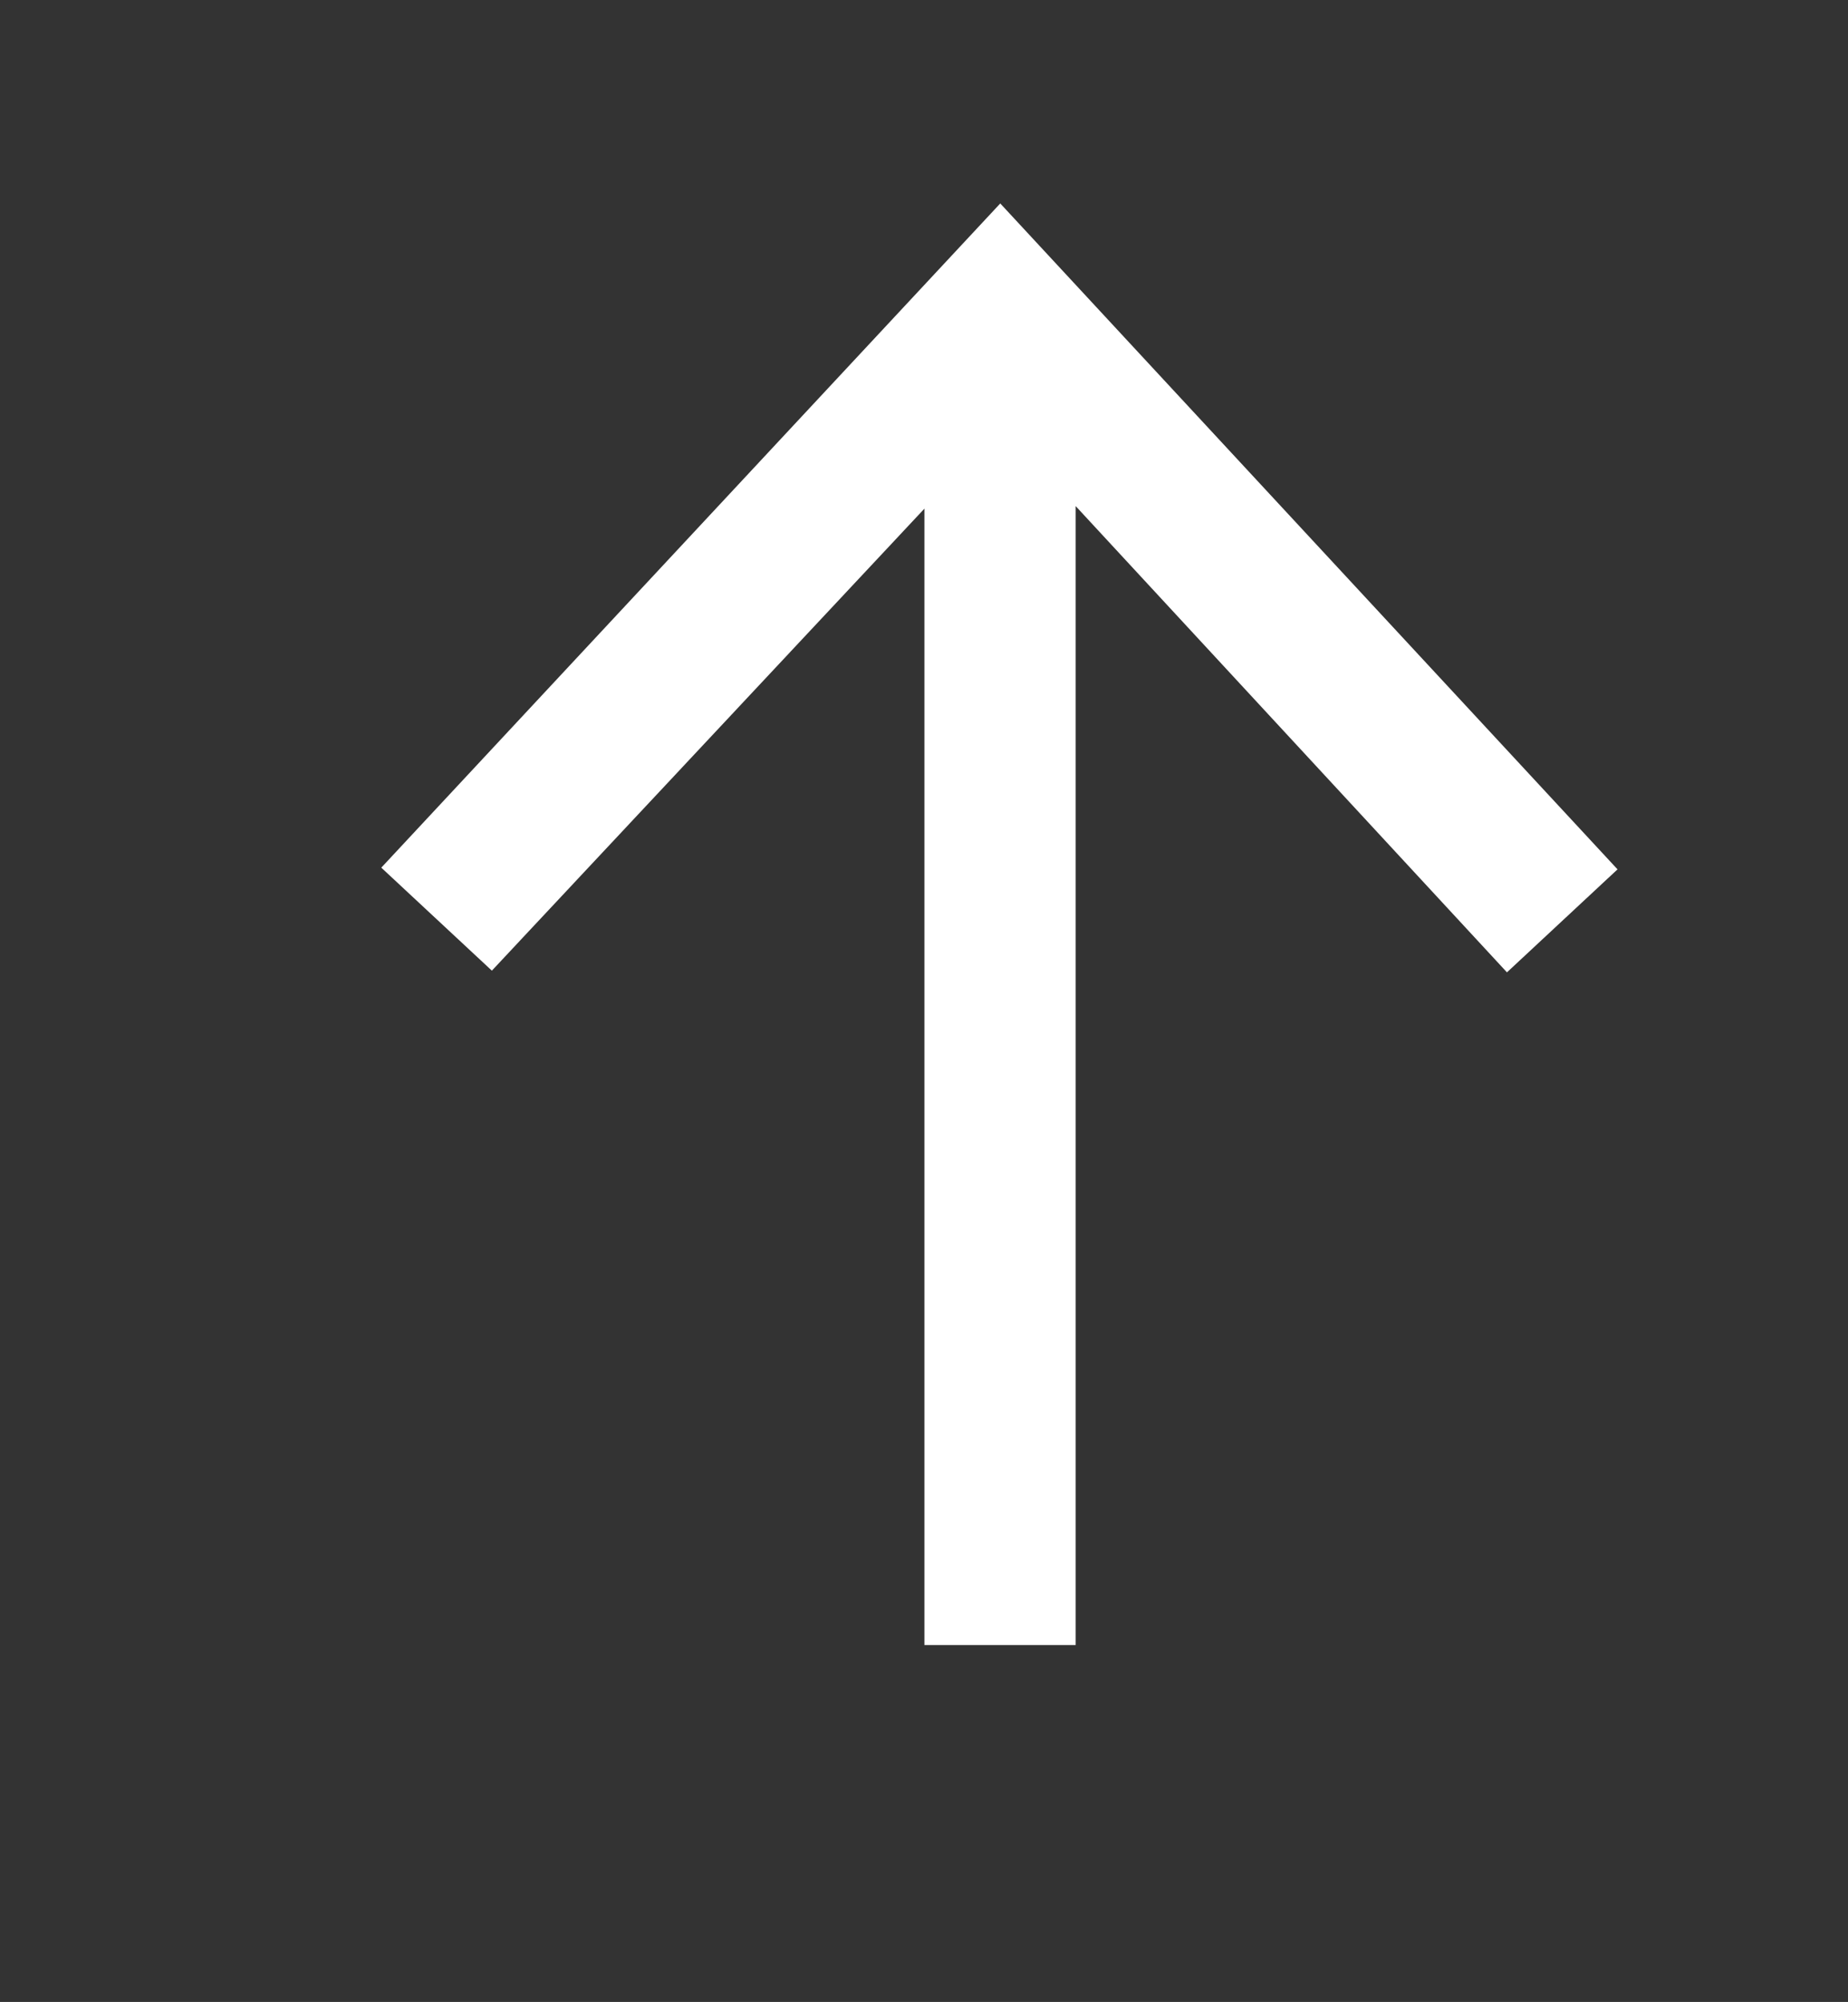 <svg id="Capa_1" data-name="Capa 1" xmlns="http://www.w3.org/2000/svg" viewBox="0 0 43.62 47.23"><rect x="0" y="0" width="43.62" height="47.23" fill="#333333" stroke="none"/><defs><style>.cls-1{fill:#fff;}</style></defs><path id="Trazado_270" data-name="Trazado 270" class="cls-1" d="M9,20.47l2.61,2.43L21.82,12V38.81h3.57V11.94l10.18,11,2.61-2.43L23.61,4.8Z"/></svg>